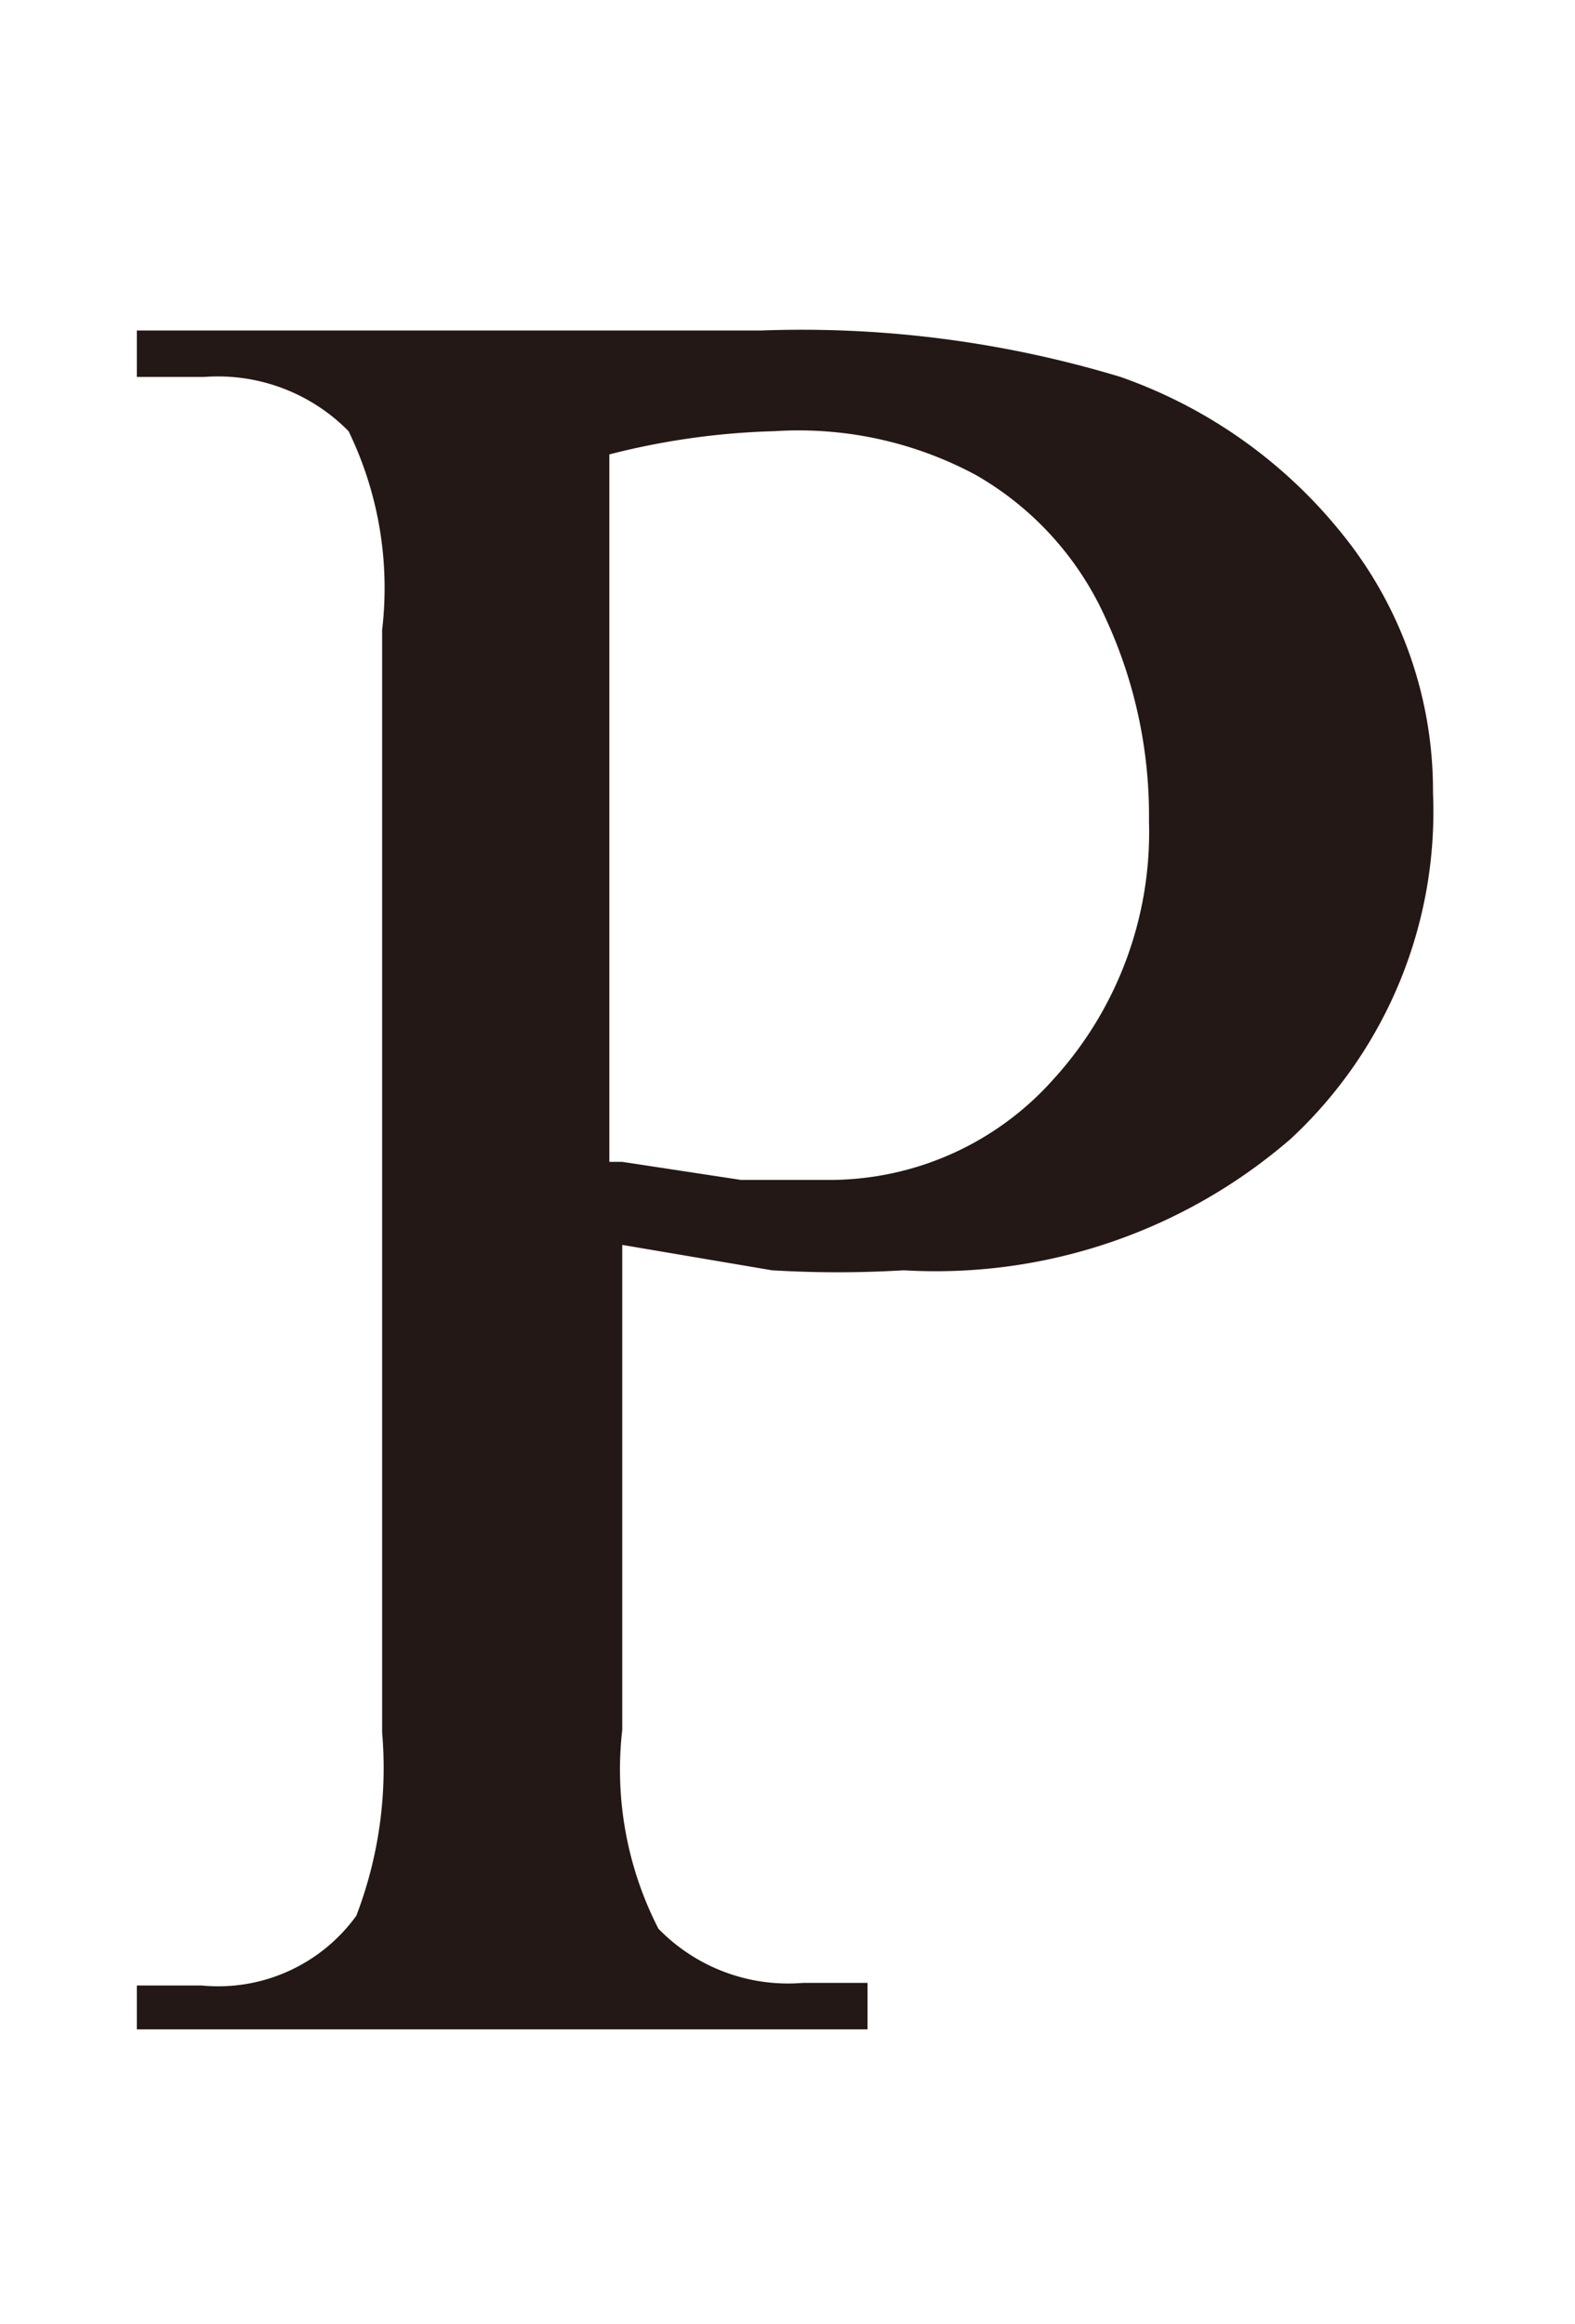 <svg id="レイヤー_1" data-name="レイヤー 1" xmlns="http://www.w3.org/2000/svg" viewBox="0 0 6.1 9"><defs><style>.cls-1{fill:#231815;}</style></defs><title>tx01</title><path class="cls-1" d="M2.41,4.5l.46.07.34,0a1.16,1.16,0,0,0,.87-.39,1.42,1.42,0,0,0,.37-1,1.82,1.82,0,0,0-.17-.79,1.21,1.21,0,0,0-.5-.55A1.45,1.45,0,0,0,3,1.67a2.87,2.87,0,0,0-.64.09V4.5Zm0,.28V6.7a1.35,1.35,0,0,0,.14.77.7.7,0,0,0,.56.21h.25v.18H.53V7.69H.78a.66.66,0,0,0,.6-.27,1.6,1.6,0,0,0,.1-.71V2.44a1.39,1.39,0,0,0-.13-.77.71.71,0,0,0-.56-.21H.53V1.28H2.95a4.26,4.26,0,0,1,1.39.18,1.91,1.91,0,0,1,.86.61,1.58,1.58,0,0,1,.35,1A1.73,1.73,0,0,1,5,4.41a2.1,2.1,0,0,1-1.5.51,4.24,4.24,0,0,1-.51,0l-.59-.1Z"/></svg>